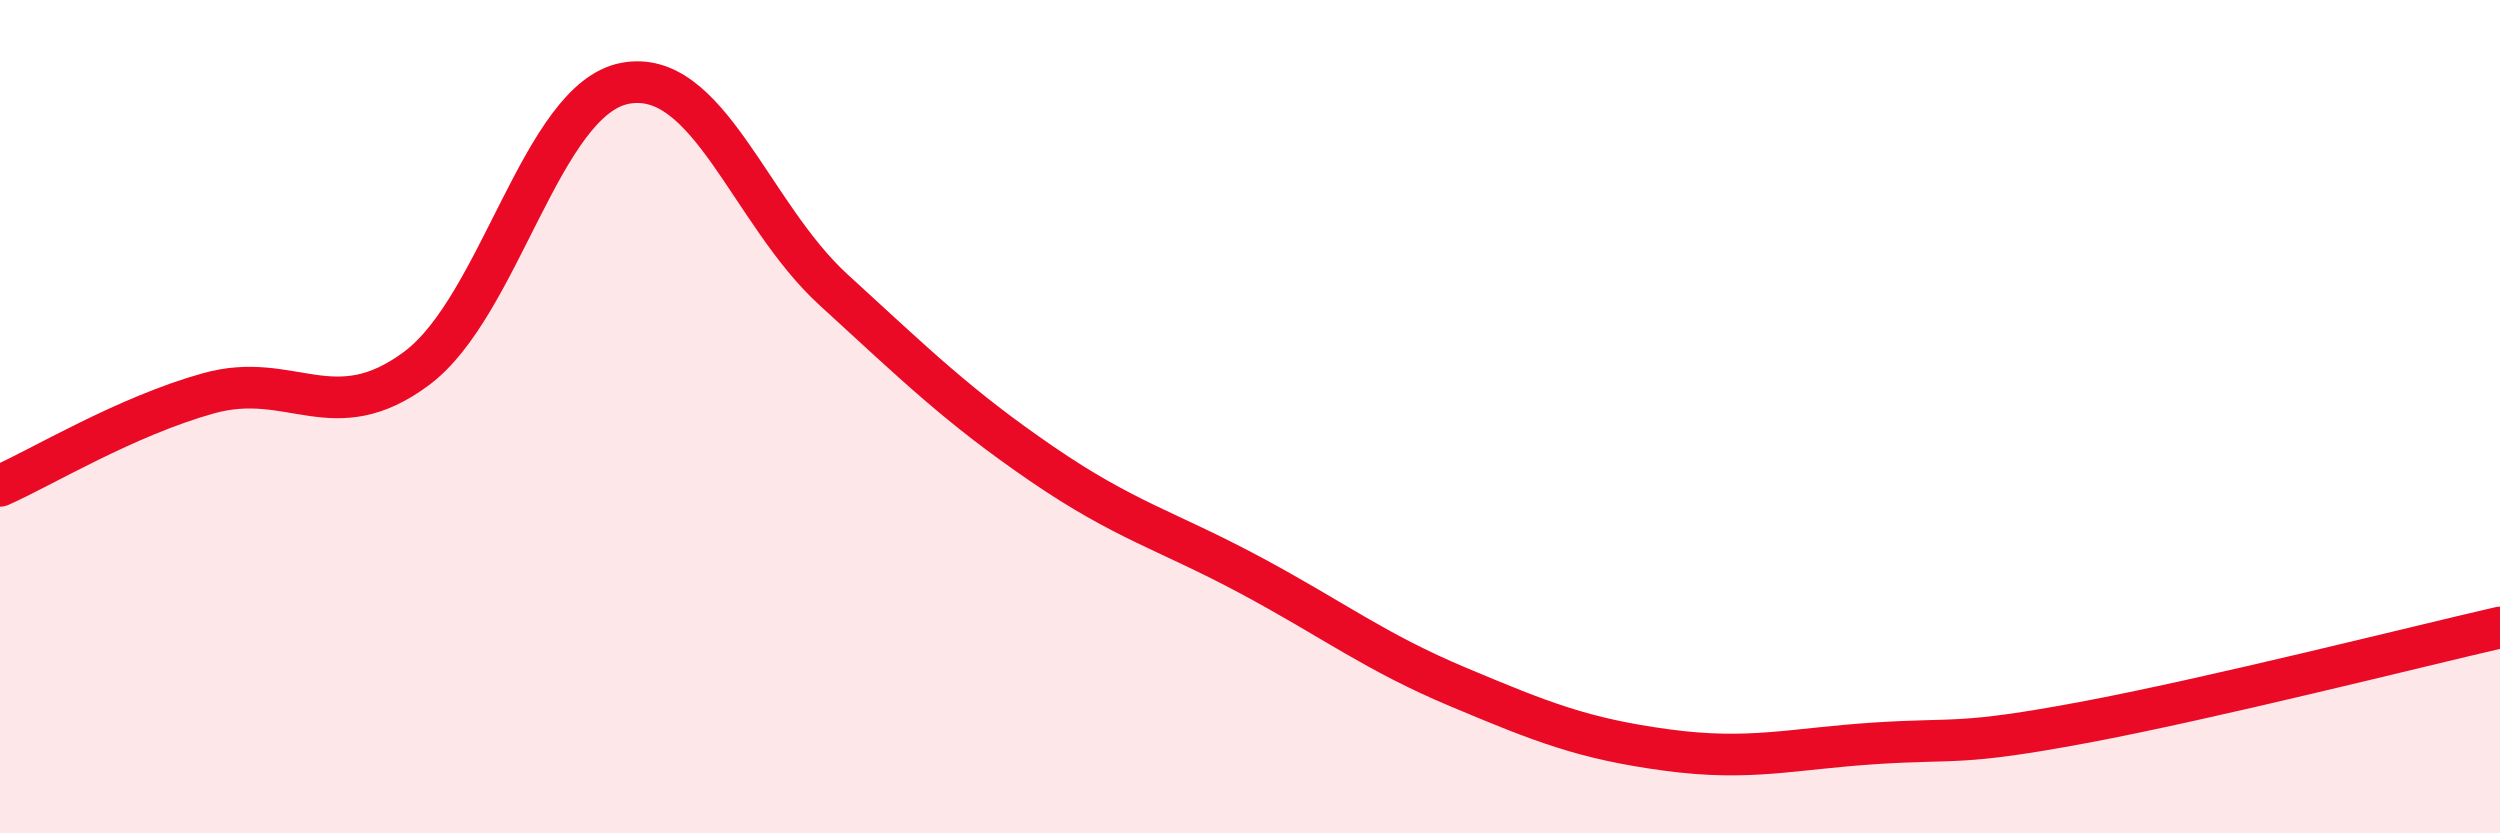 
    <svg width="60" height="20" viewBox="0 0 60 20" xmlns="http://www.w3.org/2000/svg">
      <path
        d="M 0,11.66 C 1,11.22 3,10 5,9.44 C 7,8.88 8,10.33 10,8.84 C 12,7.35 13,2.38 15,2 C 17,1.62 18,5.12 20,6.95 C 22,8.78 23,9.76 25,11.13 C 27,12.5 28,12.73 30,13.8 C 32,14.87 33,15.65 35,16.49 C 37,17.33 38,17.73 40,18 C 42,18.27 43,17.97 45,17.84 C 47,17.71 47,17.9 50,17.34 C 53,16.78 58,15.52 60,15.06L60 20L0 20Z"
        fill="#EB0A25"
        opacity="0.1"
        stroke-linecap="round"
        stroke-linejoin="round"
      />
      <path
        d="M 0,11.66 C 1,11.22 3,10 5,9.44 C 7,8.88 8,10.33 10,8.84 C 12,7.35 13,2.38 15,2 C 17,1.62 18,5.12 20,6.95 C 22,8.78 23,9.76 25,11.13 C 27,12.5 28,12.73 30,13.8 C 32,14.87 33,15.65 35,16.49 C 37,17.33 38,17.73 40,18 C 42,18.27 43,17.97 45,17.84 C 47,17.71 47,17.9 50,17.34 C 53,16.78 58,15.52 60,15.06"
        stroke="#EB0A25"
        stroke-width="1"
        fill="none"
        stroke-linecap="round"
        stroke-linejoin="round"
      />
    </svg>
  